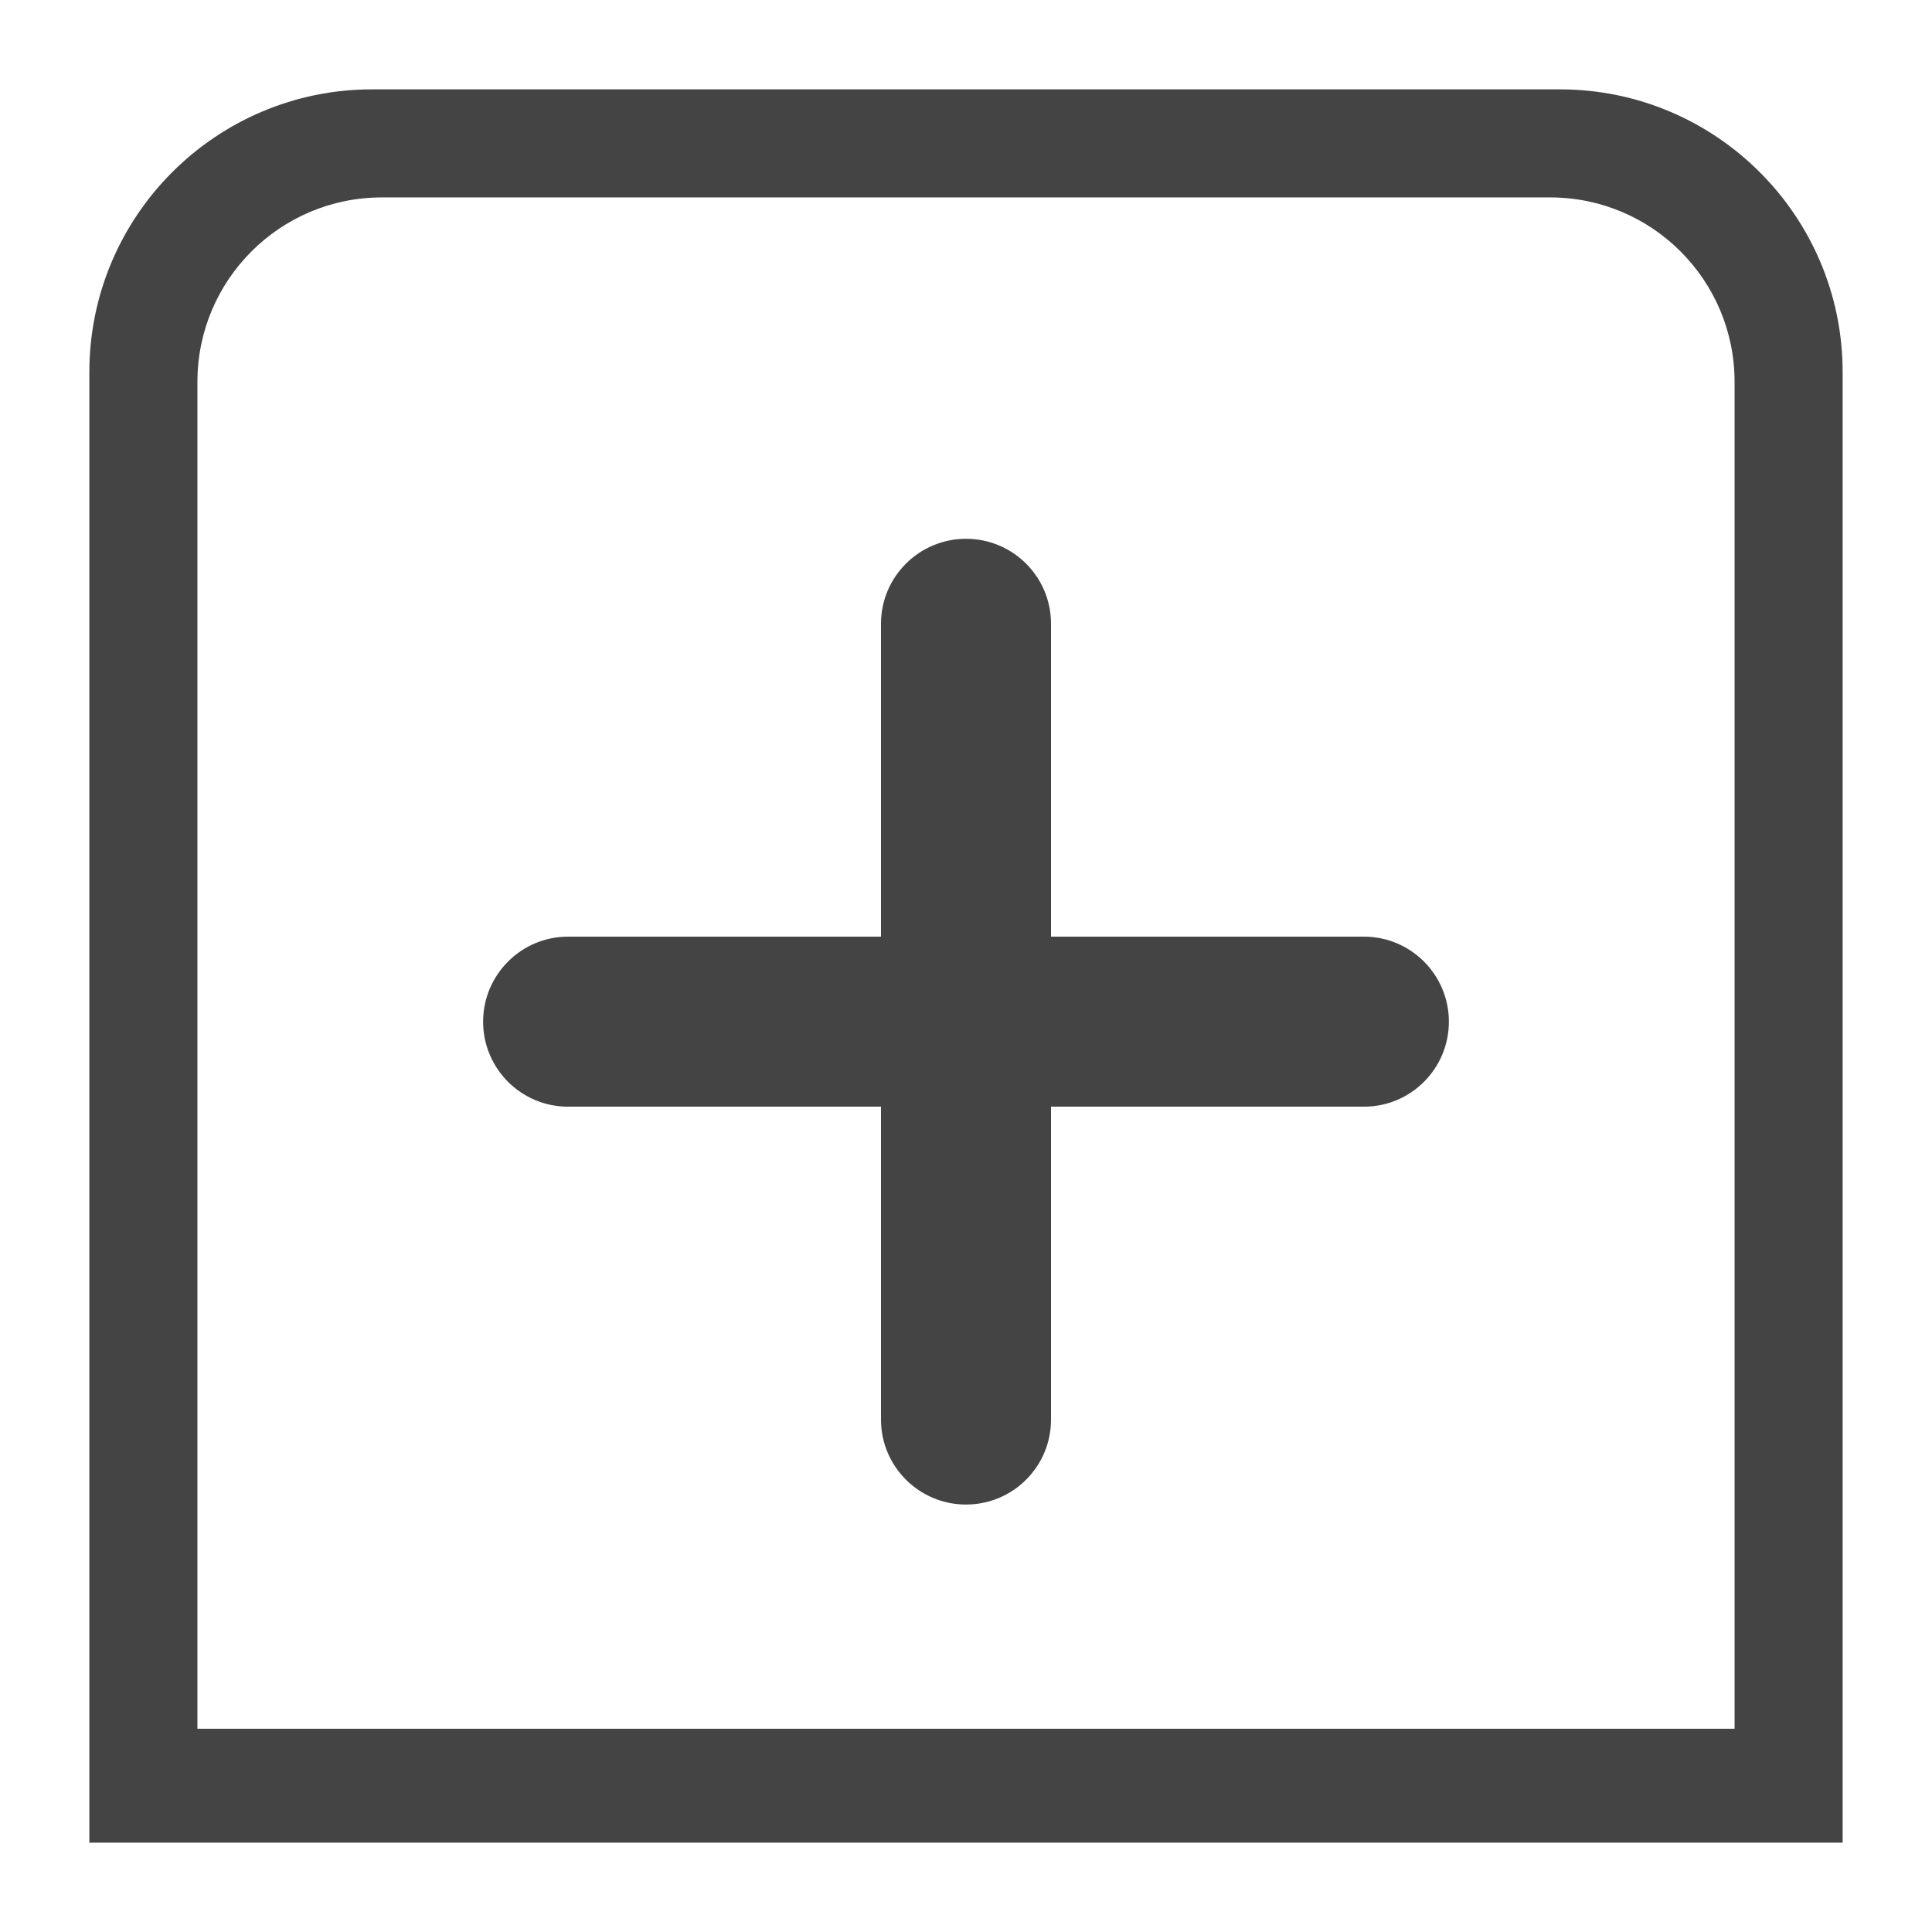 <svg xmlns="http://www.w3.org/2000/svg" style="fill-rule:evenodd;clip-rule:evenodd;stroke-linejoin:round;stroke-miterlimit:2" width="100%" height="100%" viewBox="0 0 16 16" xml:space="preserve">
 <defs>
  <style id="current-color-scheme" type="text/css">
   .ColorScheme-Text { color:#444444; } .ColorScheme-Highlight { color:#4285f4; } .ColorScheme-NeutralText { color:#ff9800; } .ColorScheme-PositiveText { color:#4caf50; } .ColorScheme-NegativeText { color:#f44336; }
  </style>
 </defs>
 <path style="fill:currentColor;" class="ColorScheme-Text" d="M0.74,15.26l-0,-12.178c-0,-1.293 1.049,-2.342 2.342,-2.342l9.836,0c1.293,0 2.342,1.049 2.342,2.342l-0,12.178l-14.52,0Zm13.625,-0.943l0,-11.155c0,-0.843 -0.684,-1.527 -1.527,-1.527l-9.676,-0c-0.843,-0 -1.527,0.684 -1.527,1.527l0,11.155l12.73,-0Zm-7.069,-6.56l-0,-2.592c-0,-0.388 0.316,-0.703 0.704,-0.703c0.389,-0 0.704,0.315 0.704,0.703l-0,2.592l2.592,-0c0.388,-0 0.703,0.316 0.703,0.704c0,0.389 -0.315,0.704 -0.703,0.704l-2.592,-0l-0,2.592c-0,0.388 -0.315,0.703 -0.704,0.703c-0.388,0 -0.704,-0.315 -0.704,-0.703l-0,-2.592l-2.592,-0c-0.388,-0 -0.703,-0.315 -0.703,-0.704c-0,-0.388 0.315,-0.704 0.703,-0.704l2.592,-0Z"/>
</svg>
